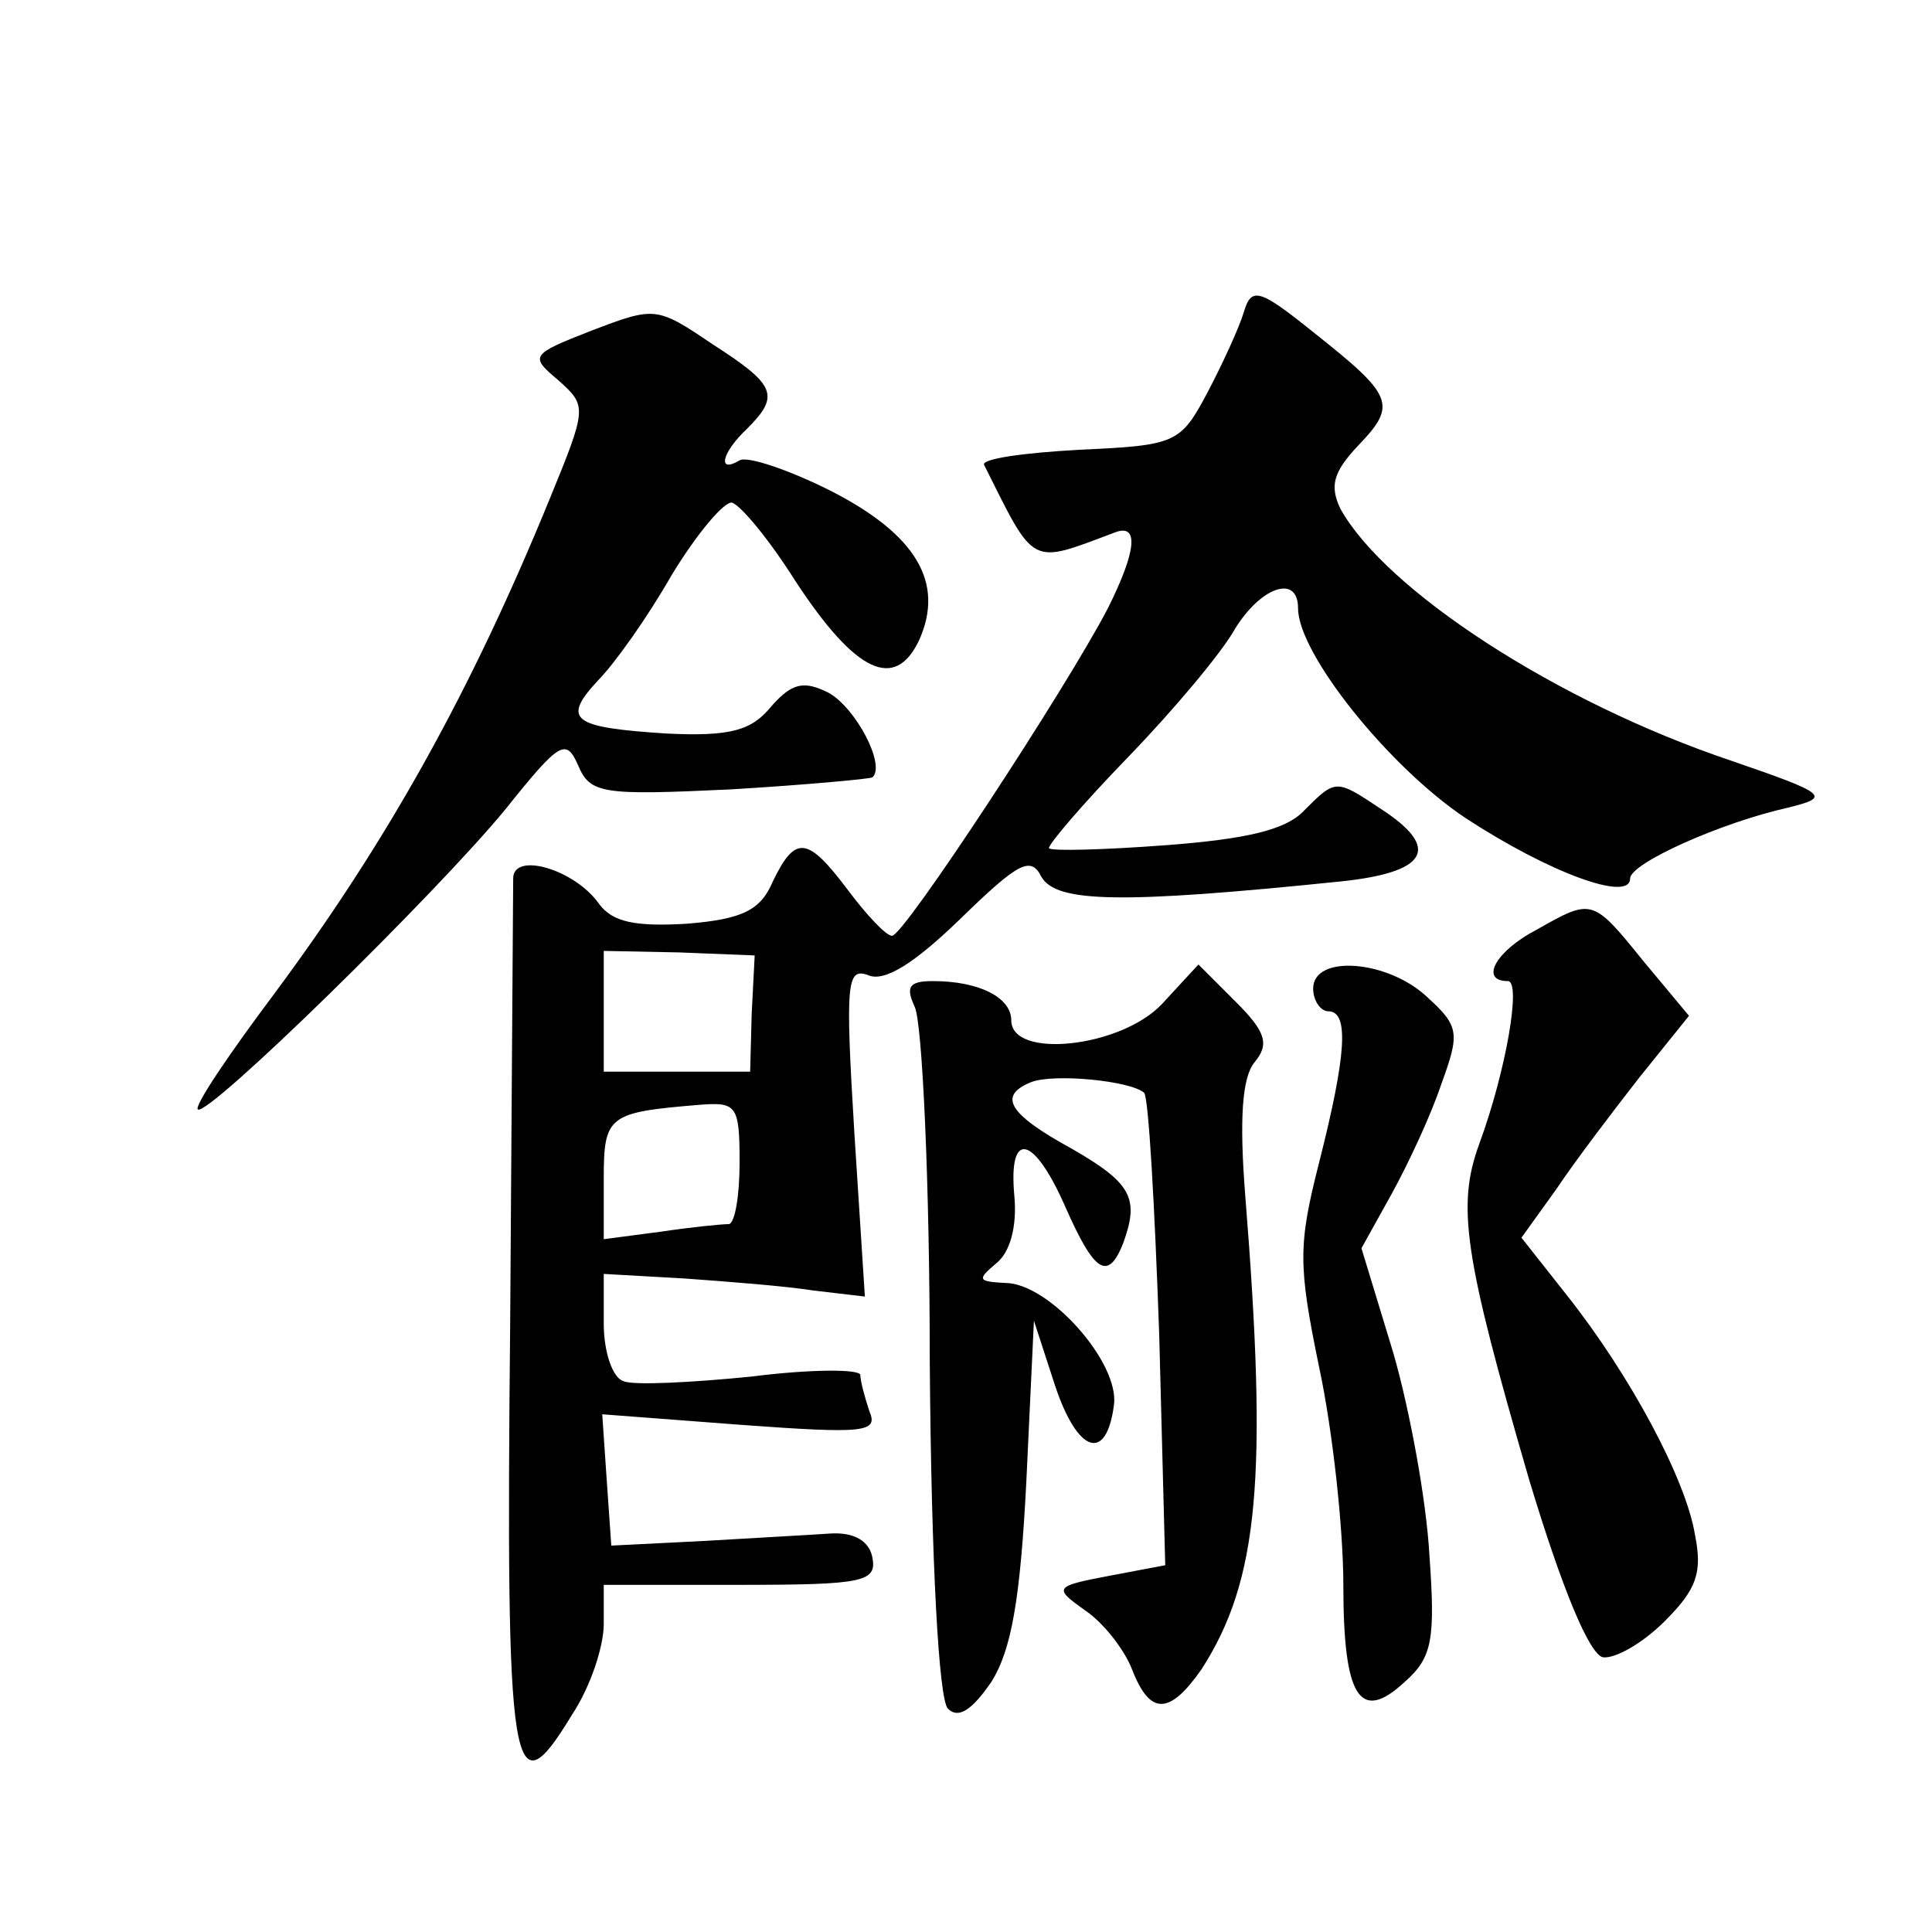<?xml version="1.0" standalone="no"?>
<!DOCTYPE svg PUBLIC "-//W3C//DTD SVG 20010904//EN"
 "http://www.w3.org/TR/2001/REC-SVG-20010904/DTD/svg10.dtd">
<svg version="1.0" xmlns="http://www.w3.org/2000/svg"
 width="128pt" height="128pt" viewBox="0 0 128 128"
 preserveAspectRatio="xMidYMid meet">
<g transform="translate(0,128) scale(0.1,-0.1)"
fill="#0" stroke="none">
<path d="M824 1073 c-3 -10 -14 -34 -24 -53 -18 -34 -21 -35 -85 -38 -37 -2 -65
-6 -63 -10 34 -68 30 -66 86 -45 17 7 15 -12 -4 -50 -27 -52 -135 -217 -143 -217
-4 0 -17 14 -29 30 -27 36 -35 37 -50 6 -8 -19 -20 -25 -57 -28 -34 -2 -49 1 -58
13 -16 23 -57 35 -57 17 0 -7 -1 -140 -2 -295 -3 -302 1 -325 41 -259 12 18 21
45 21 60 l0 26 91 0 c81 0 90 2 87 18 -2 11 -12 17 -28 16 -14 -1 -52 -3 -85 -5
l-60 -3 -3 43 -3 44 92 -7 c82 -6 91 -5 85 9 -3 9 -6 20 -6 24 0 4 -33 4 -72 -1
-40 -4 -79 -6 -85 -3 -7 2 -13 19 -13 38 l0 33 53 -3 c28 -2 67 -5 86 -8 l34 -4
-7 109 c-6 99 -5 109 9 104 11 -5 31 8 61 37 39 38 47 42 54 28 10 -17 52 -18 198
-3 58 6 67 22 27 48 -30 20 -30 20 -51 -1 -12 -13 -39 -19 -92 -23 -40 -3 -75 -4
-77 -2 -1 2 22 29 52 60 30 31 62 69 71 85 17 28 42 37 42 14 0 -30 60 -105 111
-139 55 -36 109 -56 109 -40 0 10 60 37 105 47 28 7 26 9 -38 31 -116 39 -229 113
-259 167 -7 15 -5 24 12 42 26 27 23 33 -30 75 -36 29 -41 30 -46 13z m-326 -465
l-1 -38 -49 0 -48 0 0 40 0 40 50 -1 50 -2 -2 -39z m-8 -98 c0 -22 -3 -40 -7 -41
-5 0 -25 -2 -45 -5 l-38 -5 0 40 c0 42 3 44 63 49 25 2 27 0 27 -38z M392 1061
c-41 -16 -41 -17 -22 -33 19 -17 19 -18 -6 -79 -52 -127 -107 -226 -182 -327 -30
-40 -53 -74 -51 -77 6 -6 159 144 204 199 36 45 40 47 48 29 8 -19 16 -20 101 -16
50 3 93 7 94 8 9 8 -11 46 -29 56 -16 8 -24 7 -38 -9 -13 -16 -27 -20 -69 -18 -63
4 -70 9 -46 35 11 11 33 42 49 70 17 28 35 49 40 48 6 -2 25 -25 42 -52 40 -61
66 -73 82 -39 17 38 -2 70 -59 99 -28 14 -55 23 -60 20 -15 -9 -12 5 5 21 22 22
19 29 -23 56 -37 25 -38 25 -80 9z M1018 664 c-27 -14 -38 -34 -19 -34 9 0 -1 -59
-19 -108 -15 -41 -10 -74 33 -222 22 -73 40 -116 49 -118 8 -1 26 9 41 24 21 21
25 32 20 57 -6 37 -43 106 -85 159 l-30 38 23 32 c12 18 37 51 55 74 l33 41 -30
36 c-34 42 -34 42 -71 21z M770 615 c-27 -29 -100 -37 -100 -11 0 15 -21 26 -52
26 -16 0 -18 -4 -12 -17 5 -10 10 -116 10 -236 1 -133 6 -223 12 -229 7 -7 16 -1
29 18 13 21 19 54 23 133 l5 106 14 -43 c15 -45 34 -51 39 -13 4 28 -43 81 -72
81 -18 1 -19 2 -6 13 9 7 14 24 12 45 -4 44 13 40 34 -8 19 -43 28 -49 38 -24 11
30 6 40 -34 63 -42 23 -49 35 -27 44 15 6 66 1 75 -7 3 -3 7 -75 10 -160 l4 -153
-37 -7 c-37 -7 -37 -8 -16 -23 12 -8 26 -26 31 -39 12 -31 25 -30 46 0 38 59 44
127 29 314 -4 51 -2 78 6 88 10 12 8 20 -12 40 l-25 25 -24 -26z M870 625 c0 -8
5 -15 10 -15 14 0 12 -29 -6 -100 -14 -55 -14 -68 0 -136 9 -42 16 -107 16 -144
0 -75 11 -92 41 -64 18 16 20 28 16 84 -2 36 -13 96 -24 134 l-21 69 20 36 c11
20 26 52 33 73 12 33 12 38 -9 57 -26 25 -76 29 -76 6z"/>
</g>
</svg>
